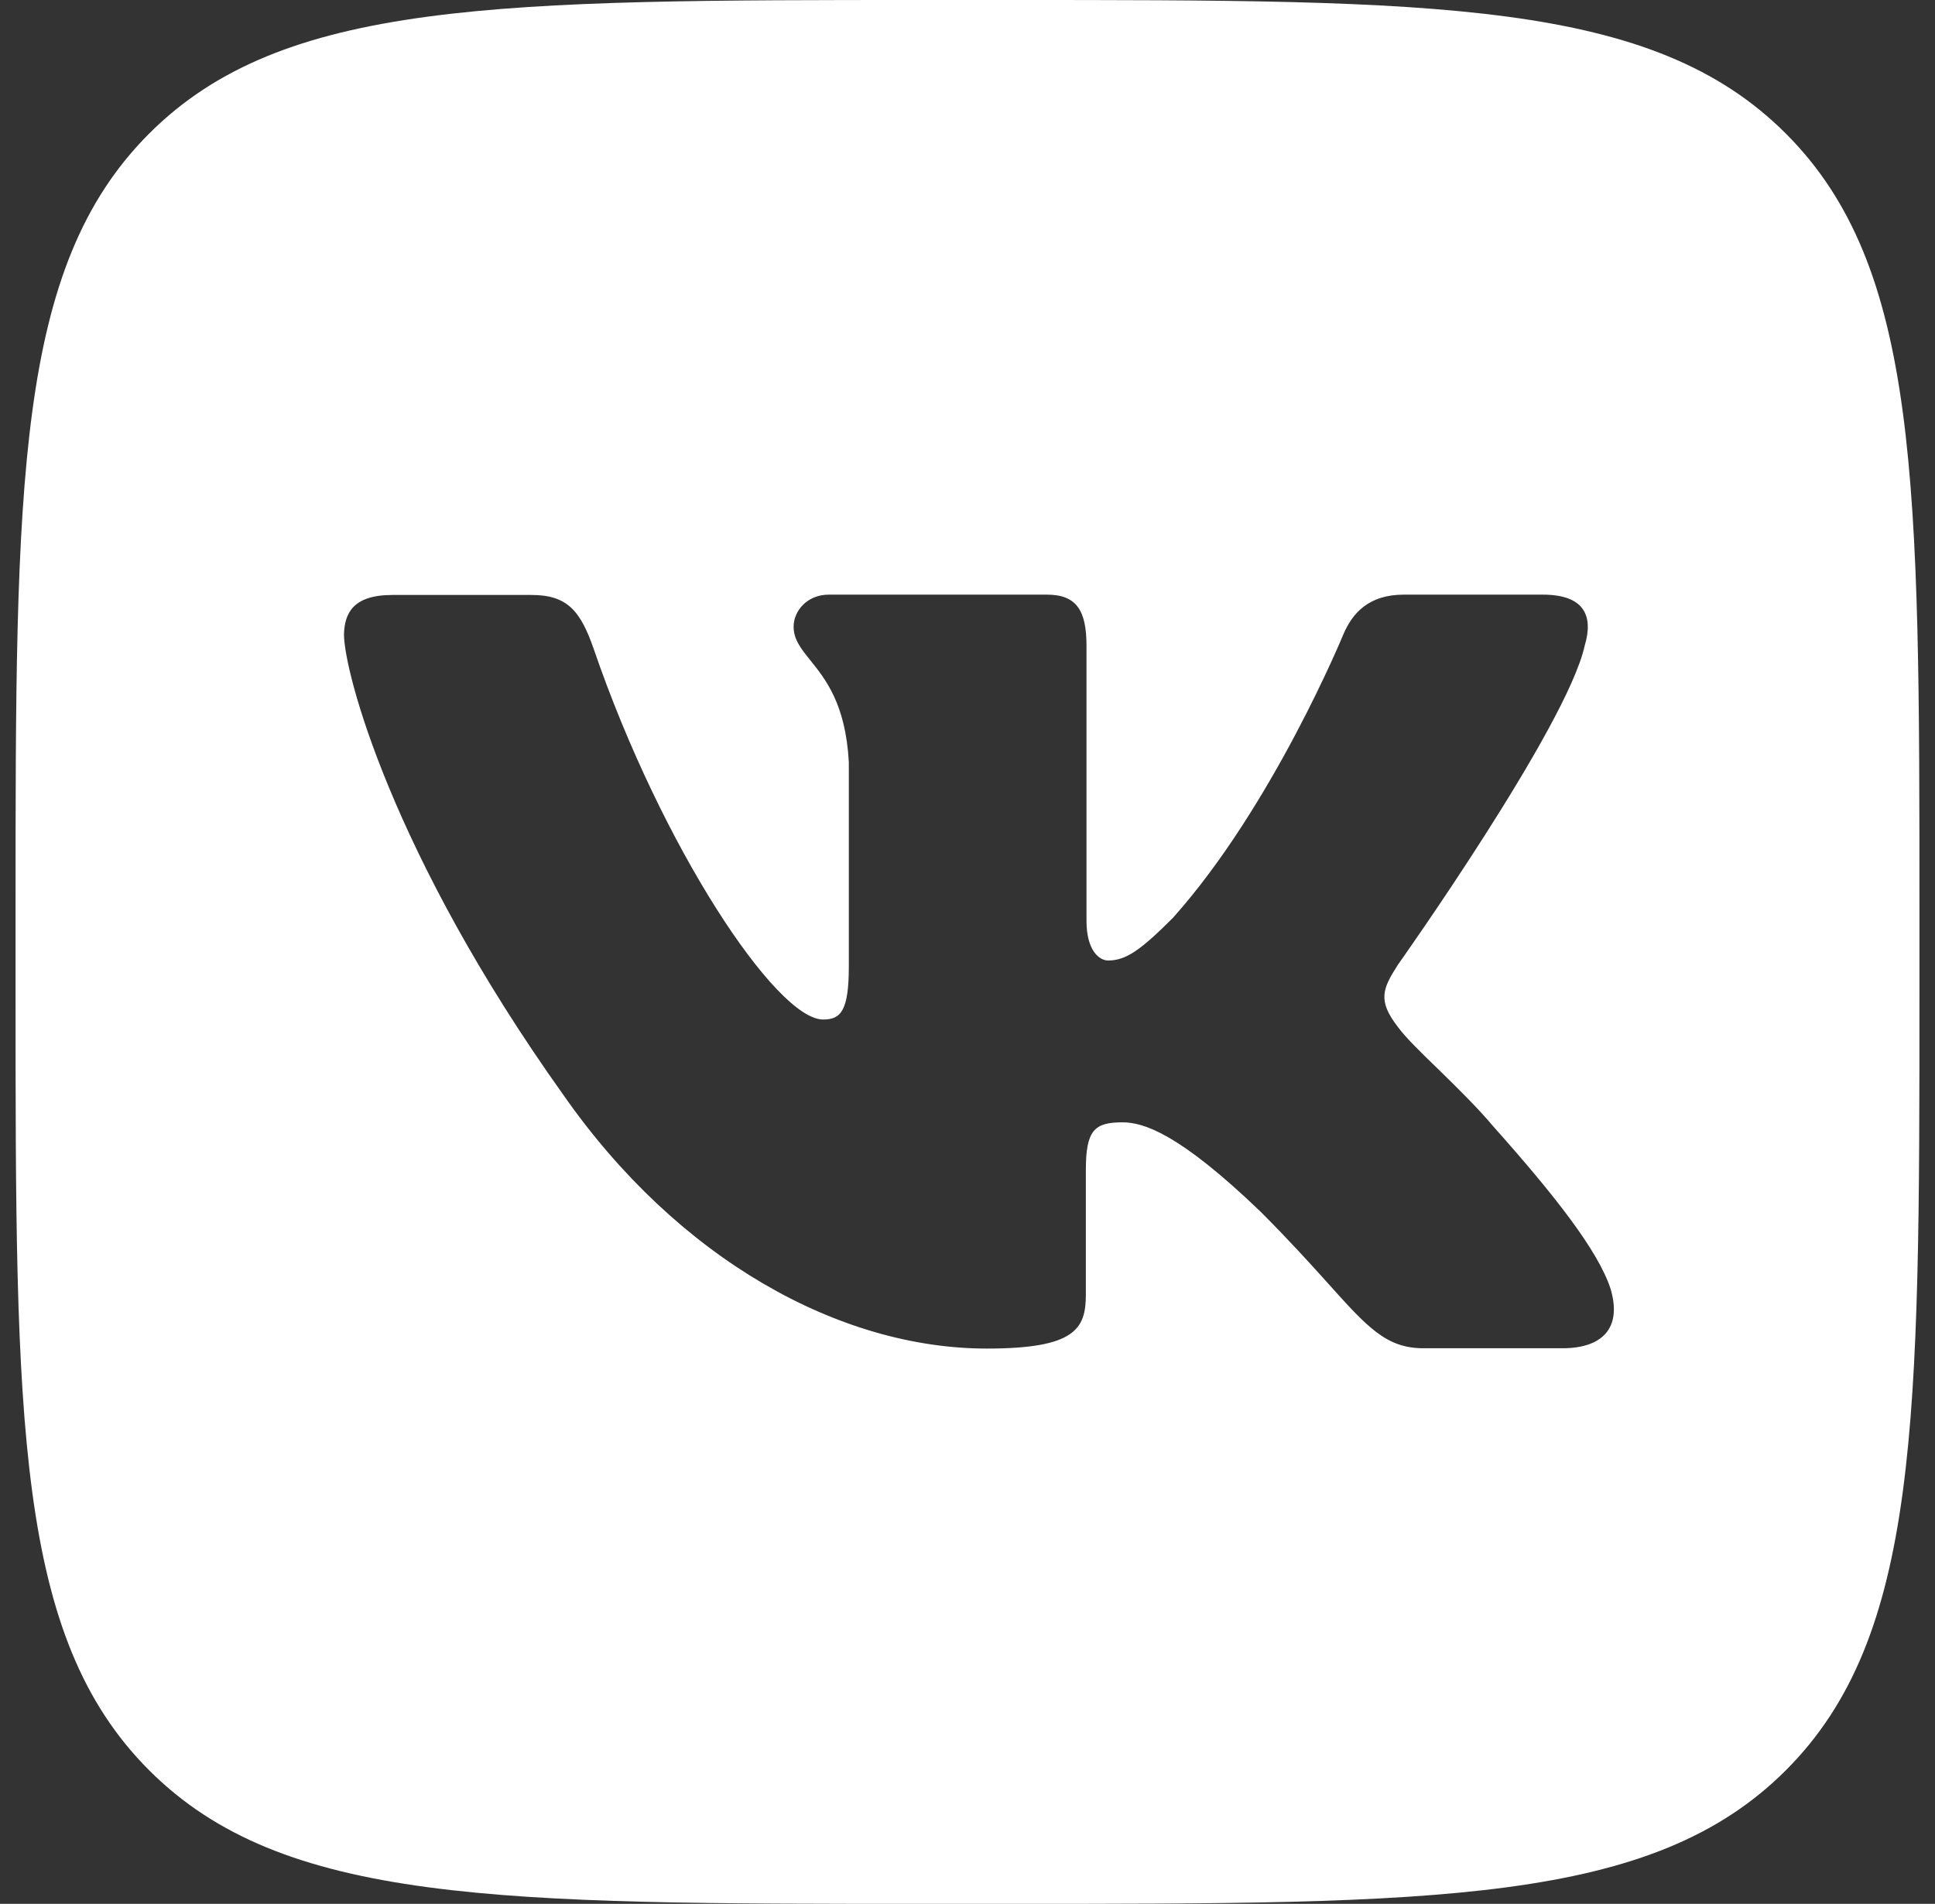 <?xml version="1.0" encoding="UTF-8"?>
<svg xmlns="http://www.w3.org/2000/svg" xmlns:xlink="http://www.w3.org/1999/xlink" version="1.1" id="vk_97d2--inline" x="0px" y="0px" viewBox="0 0 609.8 600" style="enable-background:new 0 0 609.8 600;" xml:space="preserve">
<rect x="0" y="0" width="609.8" height="600" fill="#333333" stroke="none"/>
<style type="text/css">
	.st0{fill-rule:evenodd;clip-rule:evenodd;fill:#FFFFFF;}
</style>
<path class="st0" d="M47,42.1C4.9,84.2,4.9,152,4.9,287.5v25c0,135.5,0,203.3,42.1,245.4C89.1,600,156.9,600,292.4,600h25  c135.5,0,203.3,0,245.4-42.1s42.1-109.9,42.1-245.4v-25c0-135.5,0-203.3-42.1-245.4S452.9,0,317.4,0h-25C156.9,0,89.1,0,47,42.1z   M123.7,187.5h43.8c11.2,0,15.4,4.9,19.6,17c21.4,62.4,57.5,116.8,72.3,116.8c5.5,0,8.1-2.6,8.1-16.7v-64.4  c-1-18.4-7.4-26.2-12.2-32.2c-2.9-3.6-5.2-6.5-5.2-10.5c0-4.9,4.2-10.1,11.1-10.1h68.7c9.3,0,12.5,4.9,12.5,16.1v86.7  c0,9.3,4,12.5,6.8,12.5c5.6,0,10.2-3.2,20.4-13.4c31.5-35.2,53.8-89.5,53.8-89.5c2.8-6.5,7.9-12.4,19-12.4h43.8  c13.2,0,16,6.8,13.2,16.1c-5.6,25.5-58.9,100.6-58.9,100.6c-4.7,7.4-6.5,11.1,0,19.5c2.3,3.2,7.2,8,12.8,13.4  c5.7,5.6,12.2,11.9,17.4,18.1c18.8,21.1,33,39,36.9,51.2c3.6,12.3-2.7,18.6-15.2,18.6h-43.8c-11.7,0-17.6-6.5-30.4-20.8  c-5.4-6-12.1-13.4-20.9-22.2c-26-25-37.1-28.2-43.6-28.2c-8.8,0-11.5,2.5-11.5,15V408c0,10.8-3.4,17-31.2,17  c-46.4,0-97.3-28.1-133.5-80c-54.2-76-69.1-133.5-69.1-145.1C108.6,193.4,111.1,187.5,123.7,187.5L123.7,187.5z"></path>
</svg>
